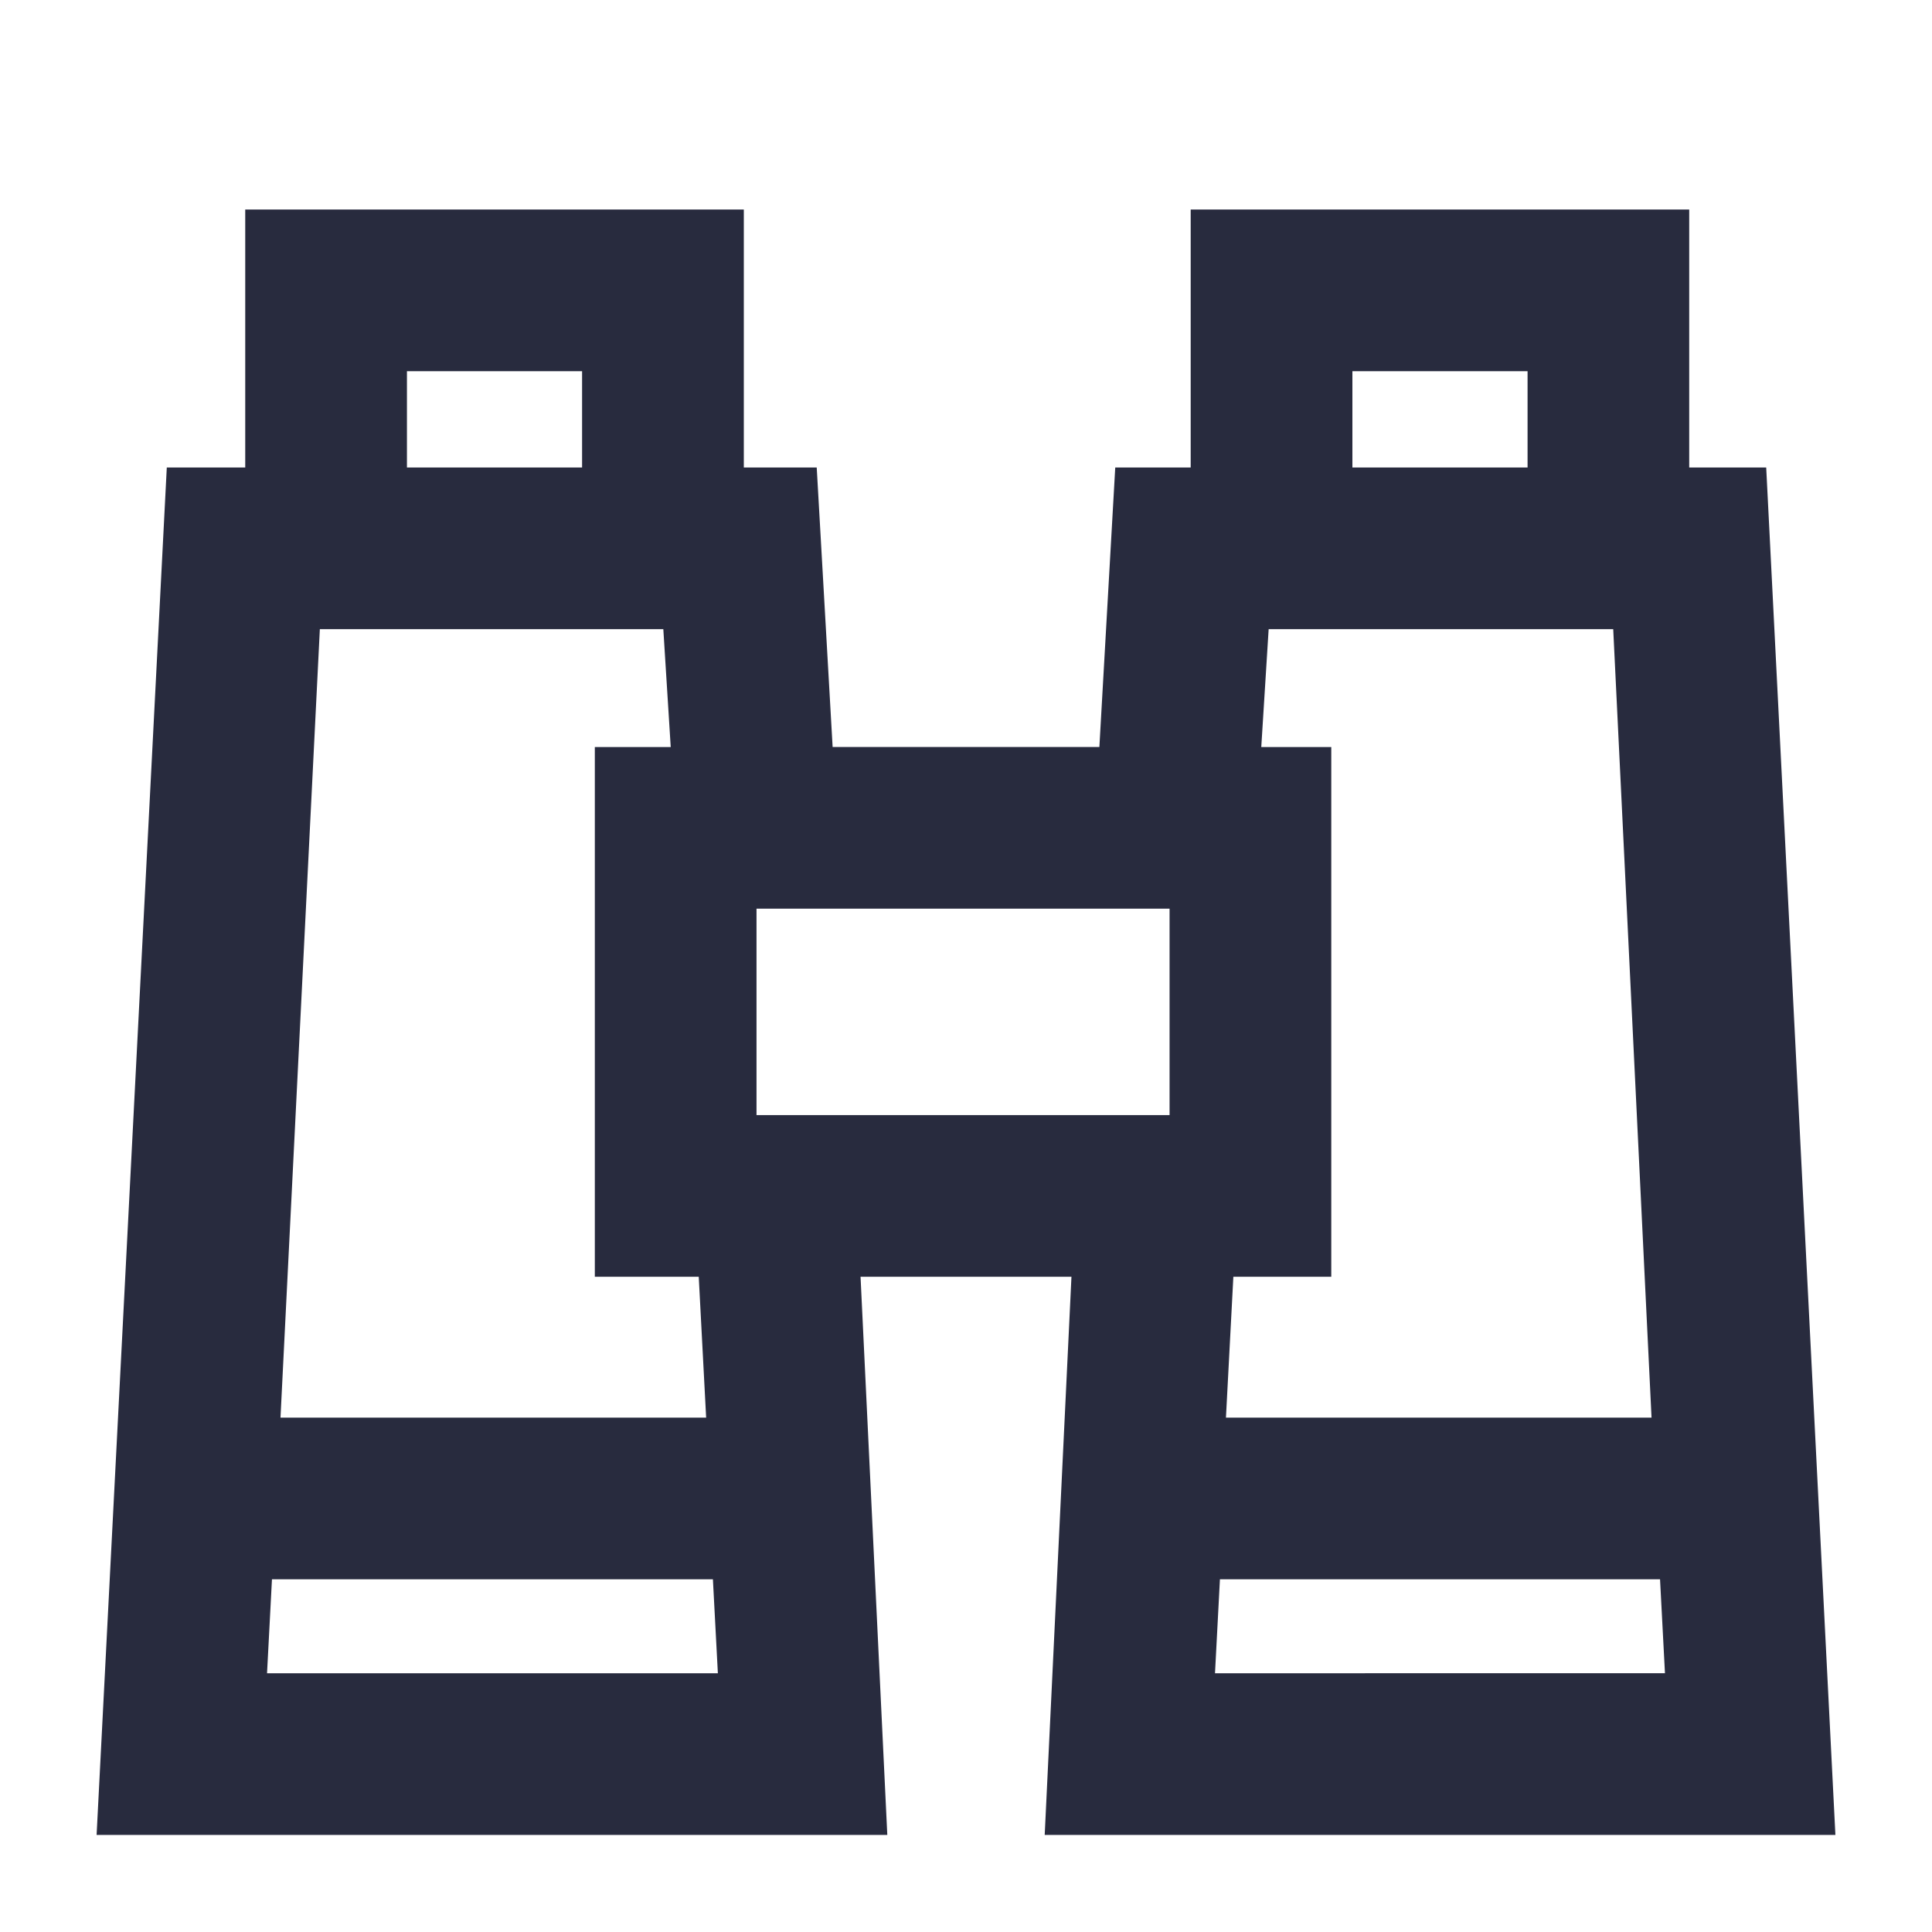 <?xml version="1.0" encoding="UTF-8"?>
<svg xmlns="http://www.w3.org/2000/svg" viewBox="0 0 60 60"><path d="M21.927 44.025H8.711l1.222-24.486H20.6l.23 3.661h-2.357v16.451H21.7l.23 4.374zM8.293 51.964l.153-2.917H22.14l.154 2.917zm4.345-40.436h5.439v2.99h-5.439v-2.99zm10.856 16.691h12.828v6.411H23.494v-6.411zm15.906-8.68h10.7l1.19 24.486H38.073l.23-4.374h3.041V23.2H39.17l.229-3.659zm2.6-8.011h5.44v2.99H42v-2.99zm-4.267 40.436l.153-2.917h13.668l.153 2.917H37.733zM57 56.985l-2.149-42.467H52.46V6.507H36.978v8.011h-2.343l-.493 8.68h-8.284l-.494-8.68H23.1V6.507H7.616v8.011H5.18L3 56.985h24.556l-.831-17.334h6.55l-.831 17.334z" style="fill: #282b3e;"/></svg>
